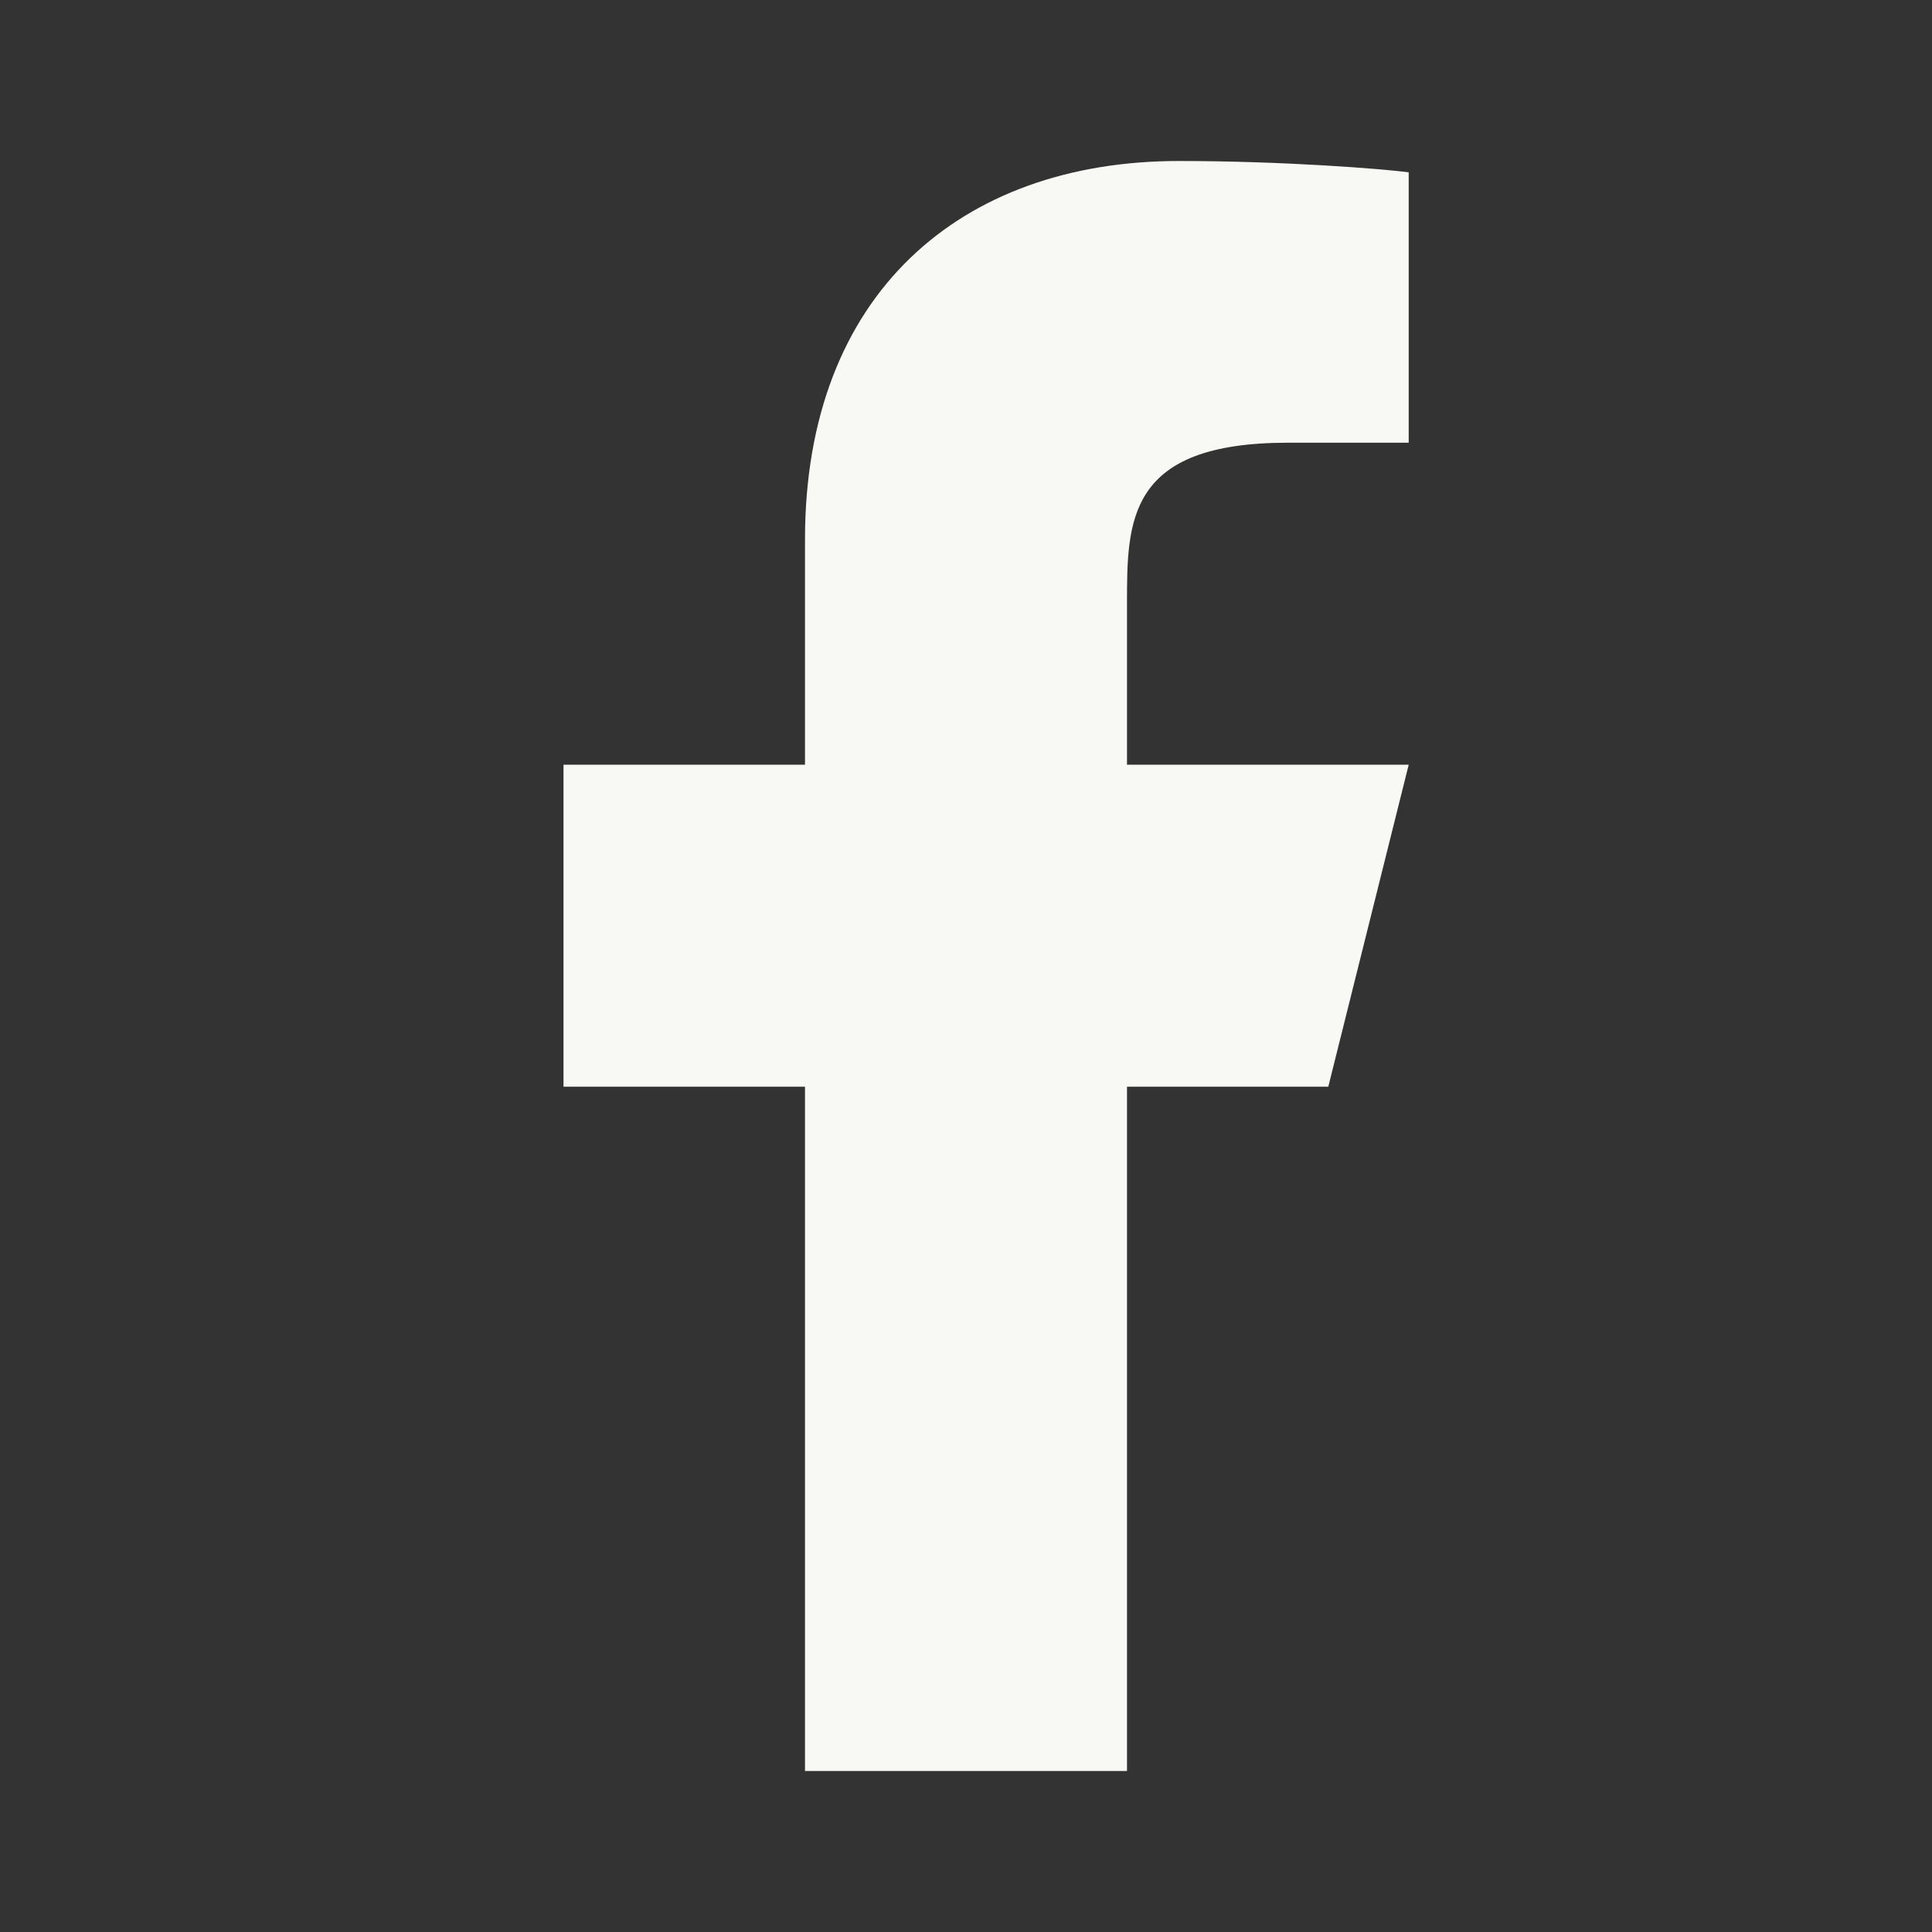 <svg width="21" height="21" viewBox="0 0 21 21" fill="none" xmlns="http://www.w3.org/2000/svg">
<rect x="0" y="0" width="21" height="21" fill="#333333" stroke="none"/>
<path d="M12.25 11.812H14.438L15.312 8.312H12.25V6.562C12.25 5.661 12.25 4.812 14 4.812H15.312V1.873C15.027 1.835 13.95 1.75 12.813 1.75C10.437 1.75 8.75 3.2 8.75 5.862V8.312H6.125V11.812H8.75V19.25H12.25V11.812Z" fill="#F8F8F4"/>
</svg>
